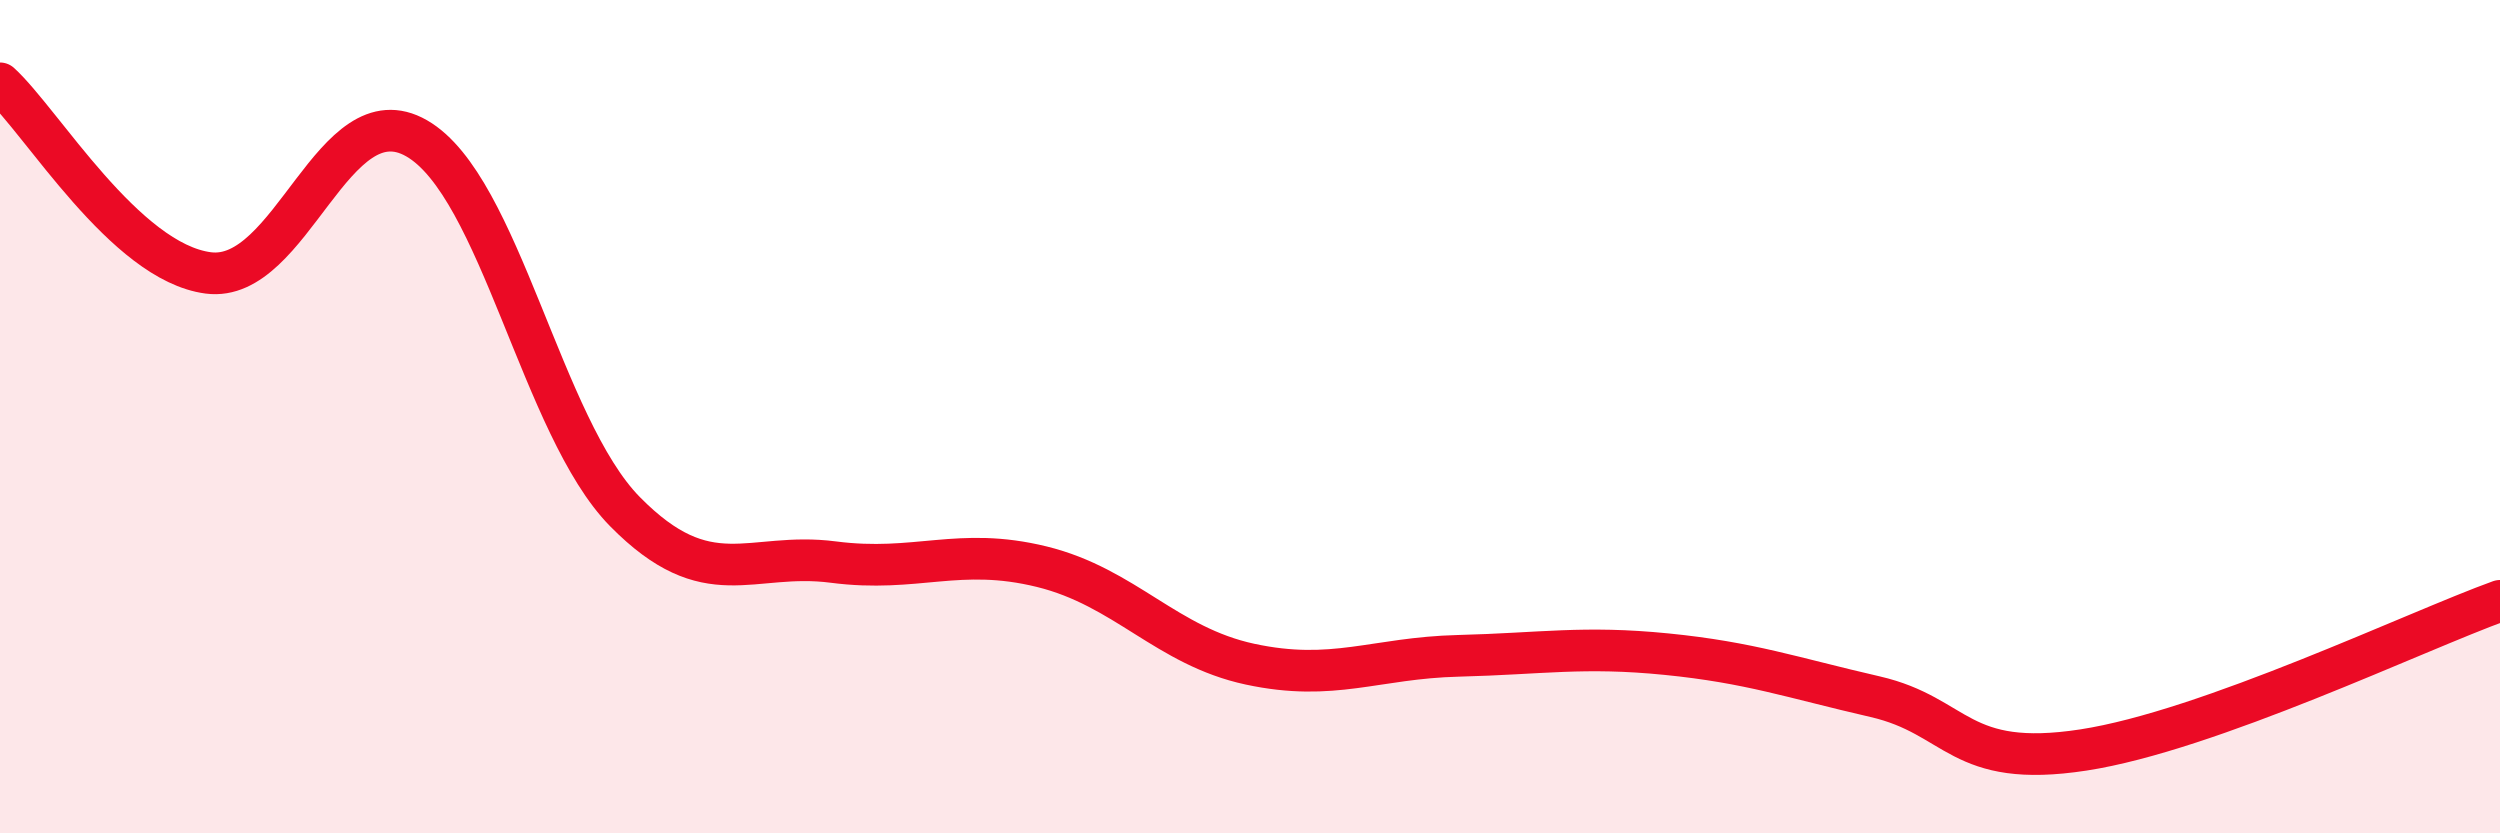 
    <svg width="60" height="20" viewBox="0 0 60 20" xmlns="http://www.w3.org/2000/svg">
      <path
        d="M 0,2 C 1,2.91 3,6.29 5,6.55 C 7,6.81 8,2.17 10,3.32 C 12,4.47 13,10.25 15,12.28 C 17,14.31 18,13.23 20,13.49 C 22,13.75 23,13.11 25,13.6 C 27,14.09 28,15.51 30,15.94 C 32,16.37 33,15.79 35,15.74 C 37,15.69 38,15.5 40,15.7 C 42,15.9 43,16.26 45,16.72 C 47,17.18 47,18.46 50,18 C 53,17.54 58,15.14 60,14.42L60 20L0 20Z"
        fill="#EB0A25"
        opacity="0.1"
        stroke-linecap="round"
        stroke-linejoin="round"
      />
      <path
        d="M 0,2 C 1,2.91 3,6.29 5,6.55 C 7,6.81 8,2.17 10,3.32 C 12,4.47 13,10.25 15,12.28 C 17,14.31 18,13.23 20,13.49 C 22,13.75 23,13.11 25,13.6 C 27,14.09 28,15.51 30,15.94 C 32,16.37 33,15.79 35,15.74 C 37,15.69 38,15.5 40,15.7 C 42,15.9 43,16.26 45,16.72 C 47,17.18 47,18.46 50,18 C 53,17.54 58,15.14 60,14.42"
        stroke="#EB0A25"
        stroke-width="1"
        fill="none"
        stroke-linecap="round"
        stroke-linejoin="round"
      />
    </svg>
  